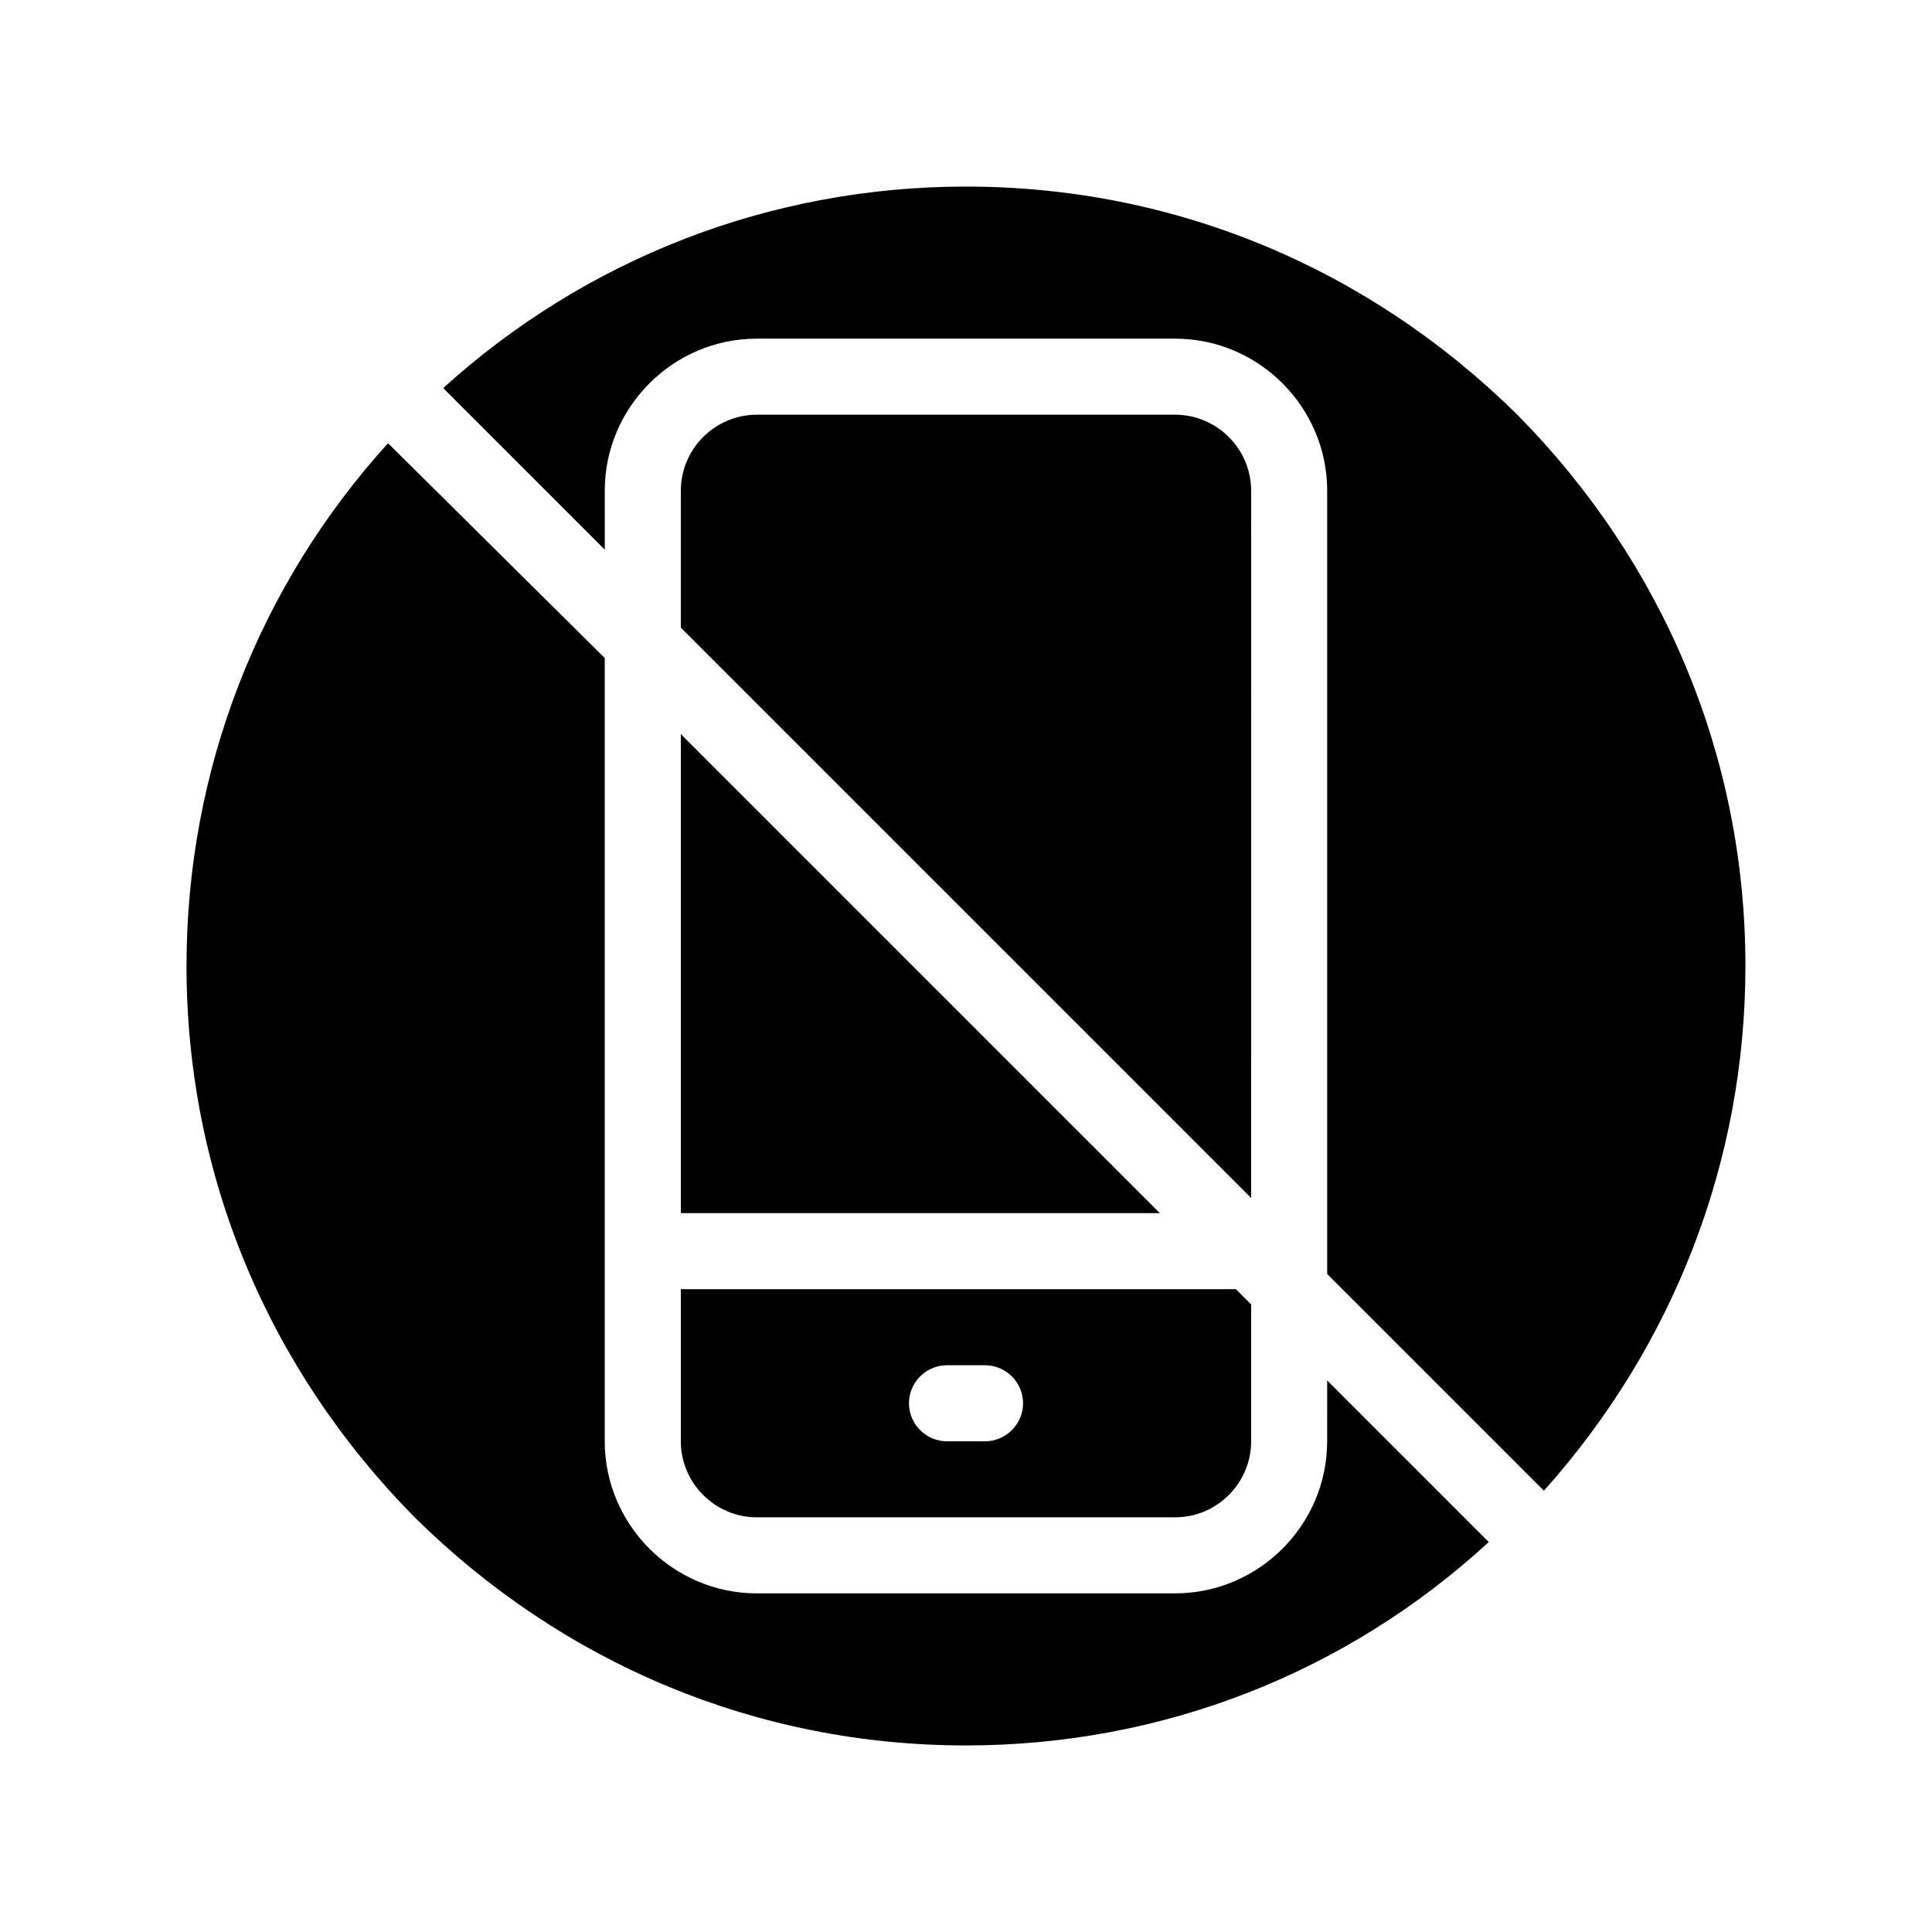 <?xml version="1.0" encoding="UTF-8"?>
<!-- Uploaded to: ICON Repo, www.iconrepo.com, Generator: ICON Repo Mixer Tools -->
<svg fill="#000000" width="800px" height="800px" version="1.1" viewBox="144 144 512 512" xmlns="http://www.w3.org/2000/svg">
 <path d="m495.72 509.83 42.824 42.824c-37.785 34.762-86.656 53.906-138.55 53.906-55.418 0-106.81-21.664-146.11-60.457-38.793-39.297-60.457-90.684-60.457-146.1 0-51.891 19.145-100.76 53.402-138.55l57.434 56.93v207.57c0 22.168 18.137 40.305 40.305 40.305h110.84c22.168 0 40.305-18.137 40.305-40.305zm50.379-255.93c-39.297-38.793-90.684-60.457-146.1-60.457-51.891 0-100.76 19.145-138.55 53.402l42.824 42.824-0.004-15.617c0-22.168 18.137-40.305 40.305-40.305h110.84c22.168 0 40.305 18.137 40.305 40.305v207.57l57.434 57.434c34.258-38.289 53.402-87.16 53.402-139.05 0-55.422-21.66-106.81-60.457-146.11zm-70.531 20.152c0-11.082-9.07-20.152-20.152-20.152h-110.84c-11.082 0-20.152 9.07-20.152 20.152v36.273l151.14 151.14zm-151.14 211.6h147.11l4.031 4.031v36.273c0 11.082-9.07 20.152-20.152 20.152h-110.84c-11.082 0-20.152-9.07-20.152-20.152zm60.457 30.23c0 5.543 4.535 10.078 10.078 10.078h10.078c5.543 0 10.078-4.535 10.078-10.078s-4.535-10.078-10.078-10.078h-10.078c-5.543 0-10.078 4.535-10.078 10.078zm-60.457-50.383h126.96l-126.96-126.96z"/>
</svg>